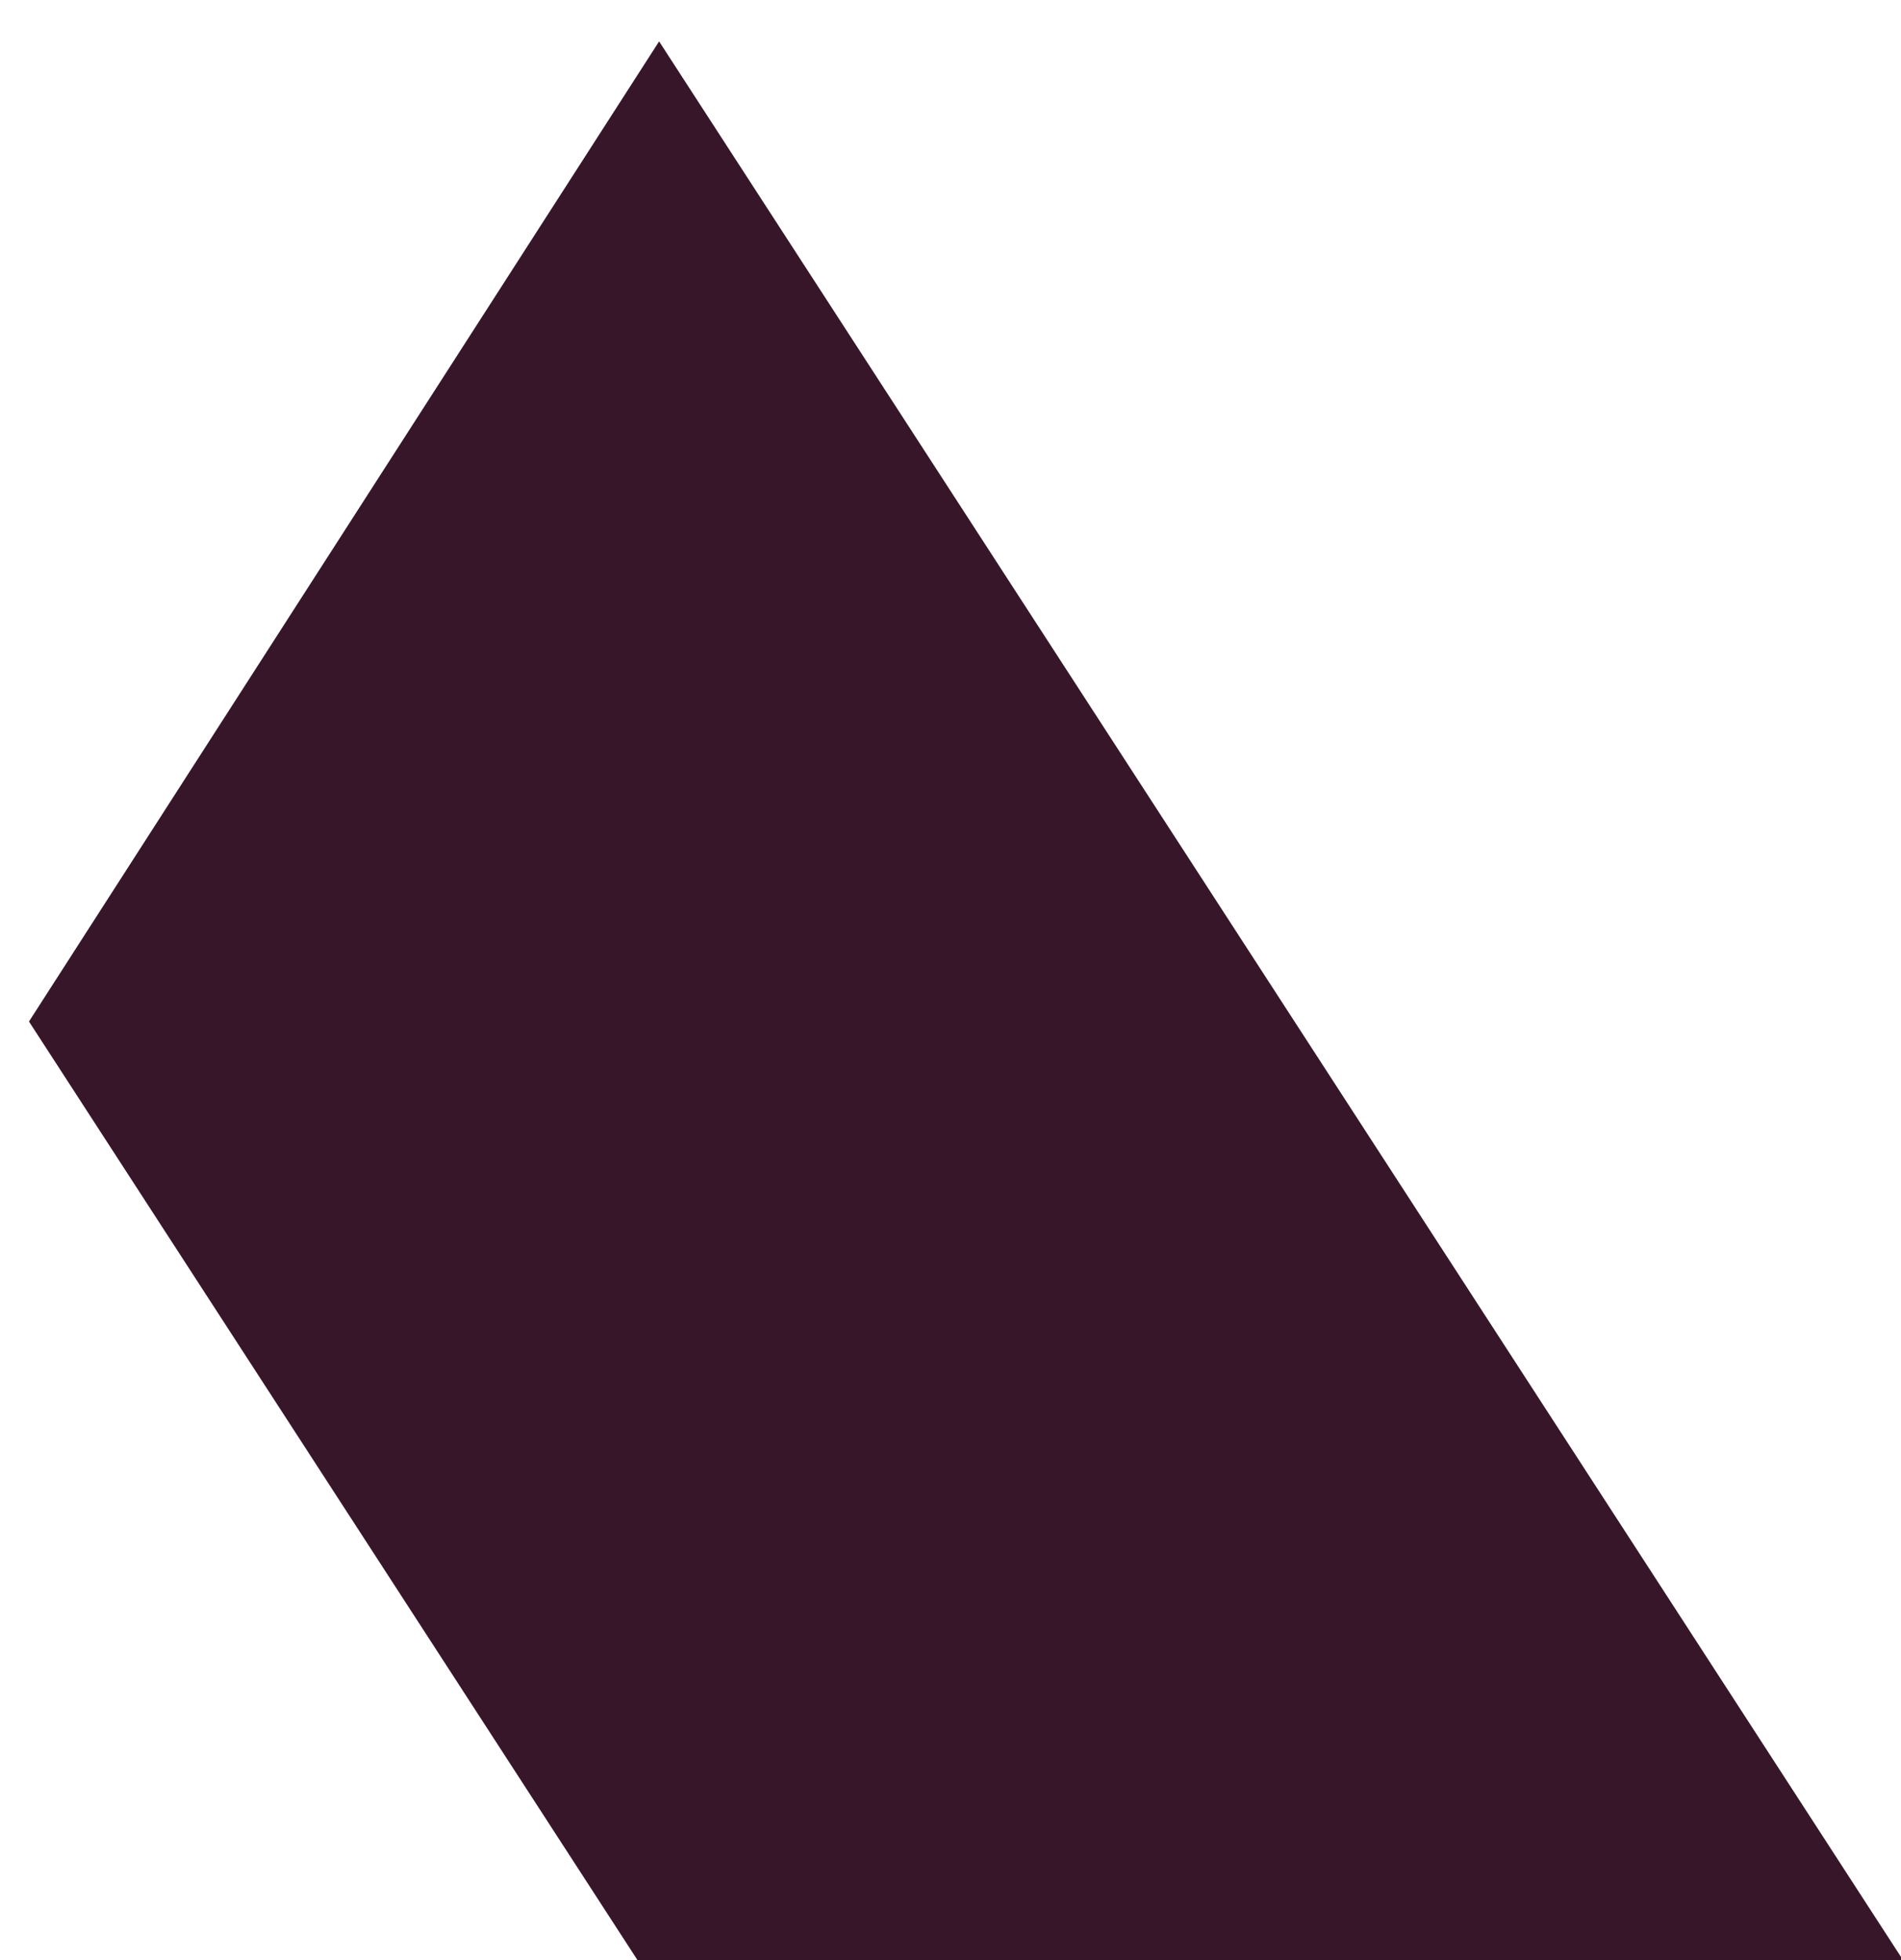 <?xml version="1.0" encoding="utf-8"?>
<!-- Generator: Adobe Illustrator 16.0.4, SVG Export Plug-In . SVG Version: 6.00 Build 0)  -->
<!DOCTYPE svg PUBLIC "-//W3C//DTD SVG 1.1//EN" "http://www.w3.org/Graphics/SVG/1.1/DTD/svg11.dtd">
<svg version="1.1" id="Layer_3" xmlns="http://www.w3.org/2000/svg" xmlns:xlink="http://www.w3.org/1999/xlink" x="0px" y="0px"
	 width="459.295px" height="473.5px" viewBox="71.353 0 459.295 473.5" enable-background="new 71.353 0 459.295 473.5"
	 xml:space="preserve">
		 
		 <defs>
	<filter xmlns="http://www.w3.org/2000/svg" id="dropshadow" height="130%">
      <feGaussianBlur in="SourceAlpha" stdDeviation="2"/> 
      <feOffset dx="7" dy="10" result="offsetblur"/>
      <feComponentTransfer>
        <feFuncA type="linear" slope="0.2"/>
      </feComponentTransfer>
      <feMerge> 
        <feMergeNode/>
        <feMergeNode in="SourceGraphic"/> 
      </feMerge>
    </filter>
</defs>	

<polygon style="filter:url(#dropshadow)" fill="#38162a" points="530.647,473.5 224.878,473.5 71.353,236.75 223.597,0 "/>
</svg>
